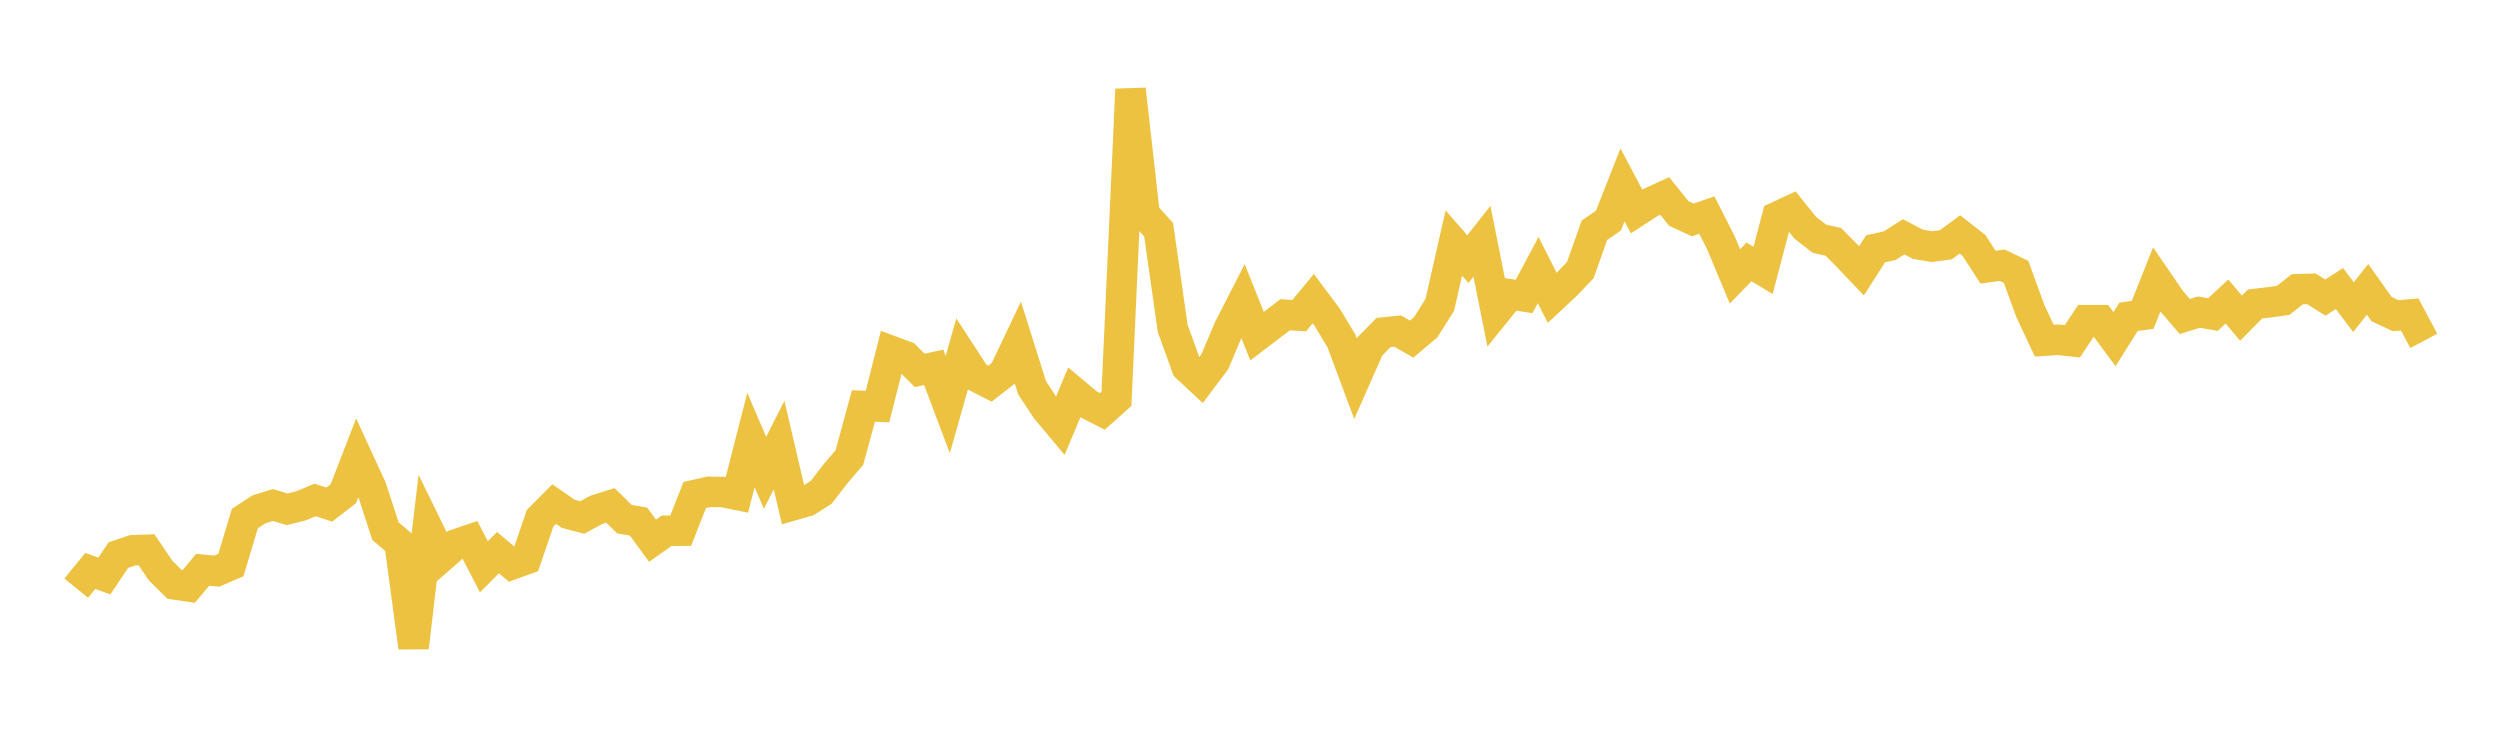 <svg width="164" height="48" xmlns="http://www.w3.org/2000/svg" xmlns:xlink="http://www.w3.org/1999/xlink"><path fill="none" stroke="rgb(237,194,64)" stroke-width="2" d="M5,38.583L5.922,37.452L6.844,37.787L7.766,36.415L8.689,36.099L9.611,36.064L10.533,37.426L11.455,38.339L12.377,38.472L13.299,37.376L14.222,37.466L15.144,37.069L16.066,34.014L16.988,33.411L17.91,33.128L18.832,33.41L19.754,33.181L20.677,32.794L21.599,33.103L22.521,32.39L23.443,30.012L24.365,32.011L25.287,34.847L26.21,35.628L27.132,42.476L28.054,34.638L28.976,36.521L29.898,35.715L30.82,35.401L31.743,37.182L32.665,36.255L33.587,37.024L34.509,36.693L35.431,33.995L36.353,33.067L37.275,33.703L38.198,33.946L39.12,33.445L40.042,33.154L40.964,34.058L41.886,34.214L42.808,35.471L43.731,34.819L44.653,34.812L45.575,32.473L46.497,32.266L47.419,32.276L48.341,32.464L49.263,28.865L50.186,31.014L51.108,29.194L52.03,33.143L52.952,32.881L53.874,32.292L54.796,31.099L55.719,30.017L56.641,26.633L57.563,26.671L58.485,23.029L59.407,23.371L60.329,24.297L61.251,24.096L62.174,26.538L63.096,23.279L64.018,24.697L64.94,25.17L65.862,24.451L66.784,22.512L67.707,25.44L68.629,26.84L69.551,27.942L70.473,25.744L71.395,26.517L72.317,26.989L73.24,26.163L74.162,5.858L75.084,14.048L76.006,15.072L76.928,21.538L77.85,24.094L78.772,24.951L79.695,23.724L80.617,21.542L81.539,19.742L82.461,22.052L83.383,21.35L84.305,20.649L85.228,20.708L86.15,19.59L87.072,20.825L87.994,22.357L88.916,24.834L89.838,22.749L90.76,21.813L91.683,21.718L92.605,22.245L93.527,21.468L94.449,20.002L95.371,15.943L96.293,17L97.216,15.828L98.138,20.448L99.06,19.308L99.982,19.448L100.904,17.716L101.826,19.541L102.749,18.681L103.671,17.71L104.593,15.106L105.515,14.47L106.437,12.128L107.359,13.874L108.281,13.276L109.204,12.854L110.126,14.001L111.048,14.427L111.97,14.11L112.892,15.927L113.814,18.132L114.737,17.182L115.659,17.739L116.581,14.22L117.503,13.79L118.425,14.939L119.347,15.656L120.269,15.867L121.192,16.797L122.114,17.768L123.036,16.323L123.958,16.119L124.88,15.534L125.802,16.019L126.725,16.179L127.647,16.057L128.569,15.377L129.491,16.099L130.413,17.524L131.335,17.396L132.257,17.837L133.18,20.376L134.102,22.349L135.024,22.29L135.946,22.391L136.868,21.003L137.79,21.003L138.713,22.251L139.635,20.781L140.557,20.659L141.479,18.341L142.401,19.687L143.323,20.763L144.246,20.475L145.168,20.635L146.09,19.781L147.012,20.871L147.934,19.941L148.856,19.833L149.778,19.707L150.701,18.974L151.623,18.945L152.545,19.523L153.467,18.926L154.389,20.145L155.311,18.983L156.234,20.279L157.156,20.71L158.078,20.63L159,22.361"></path></svg>
